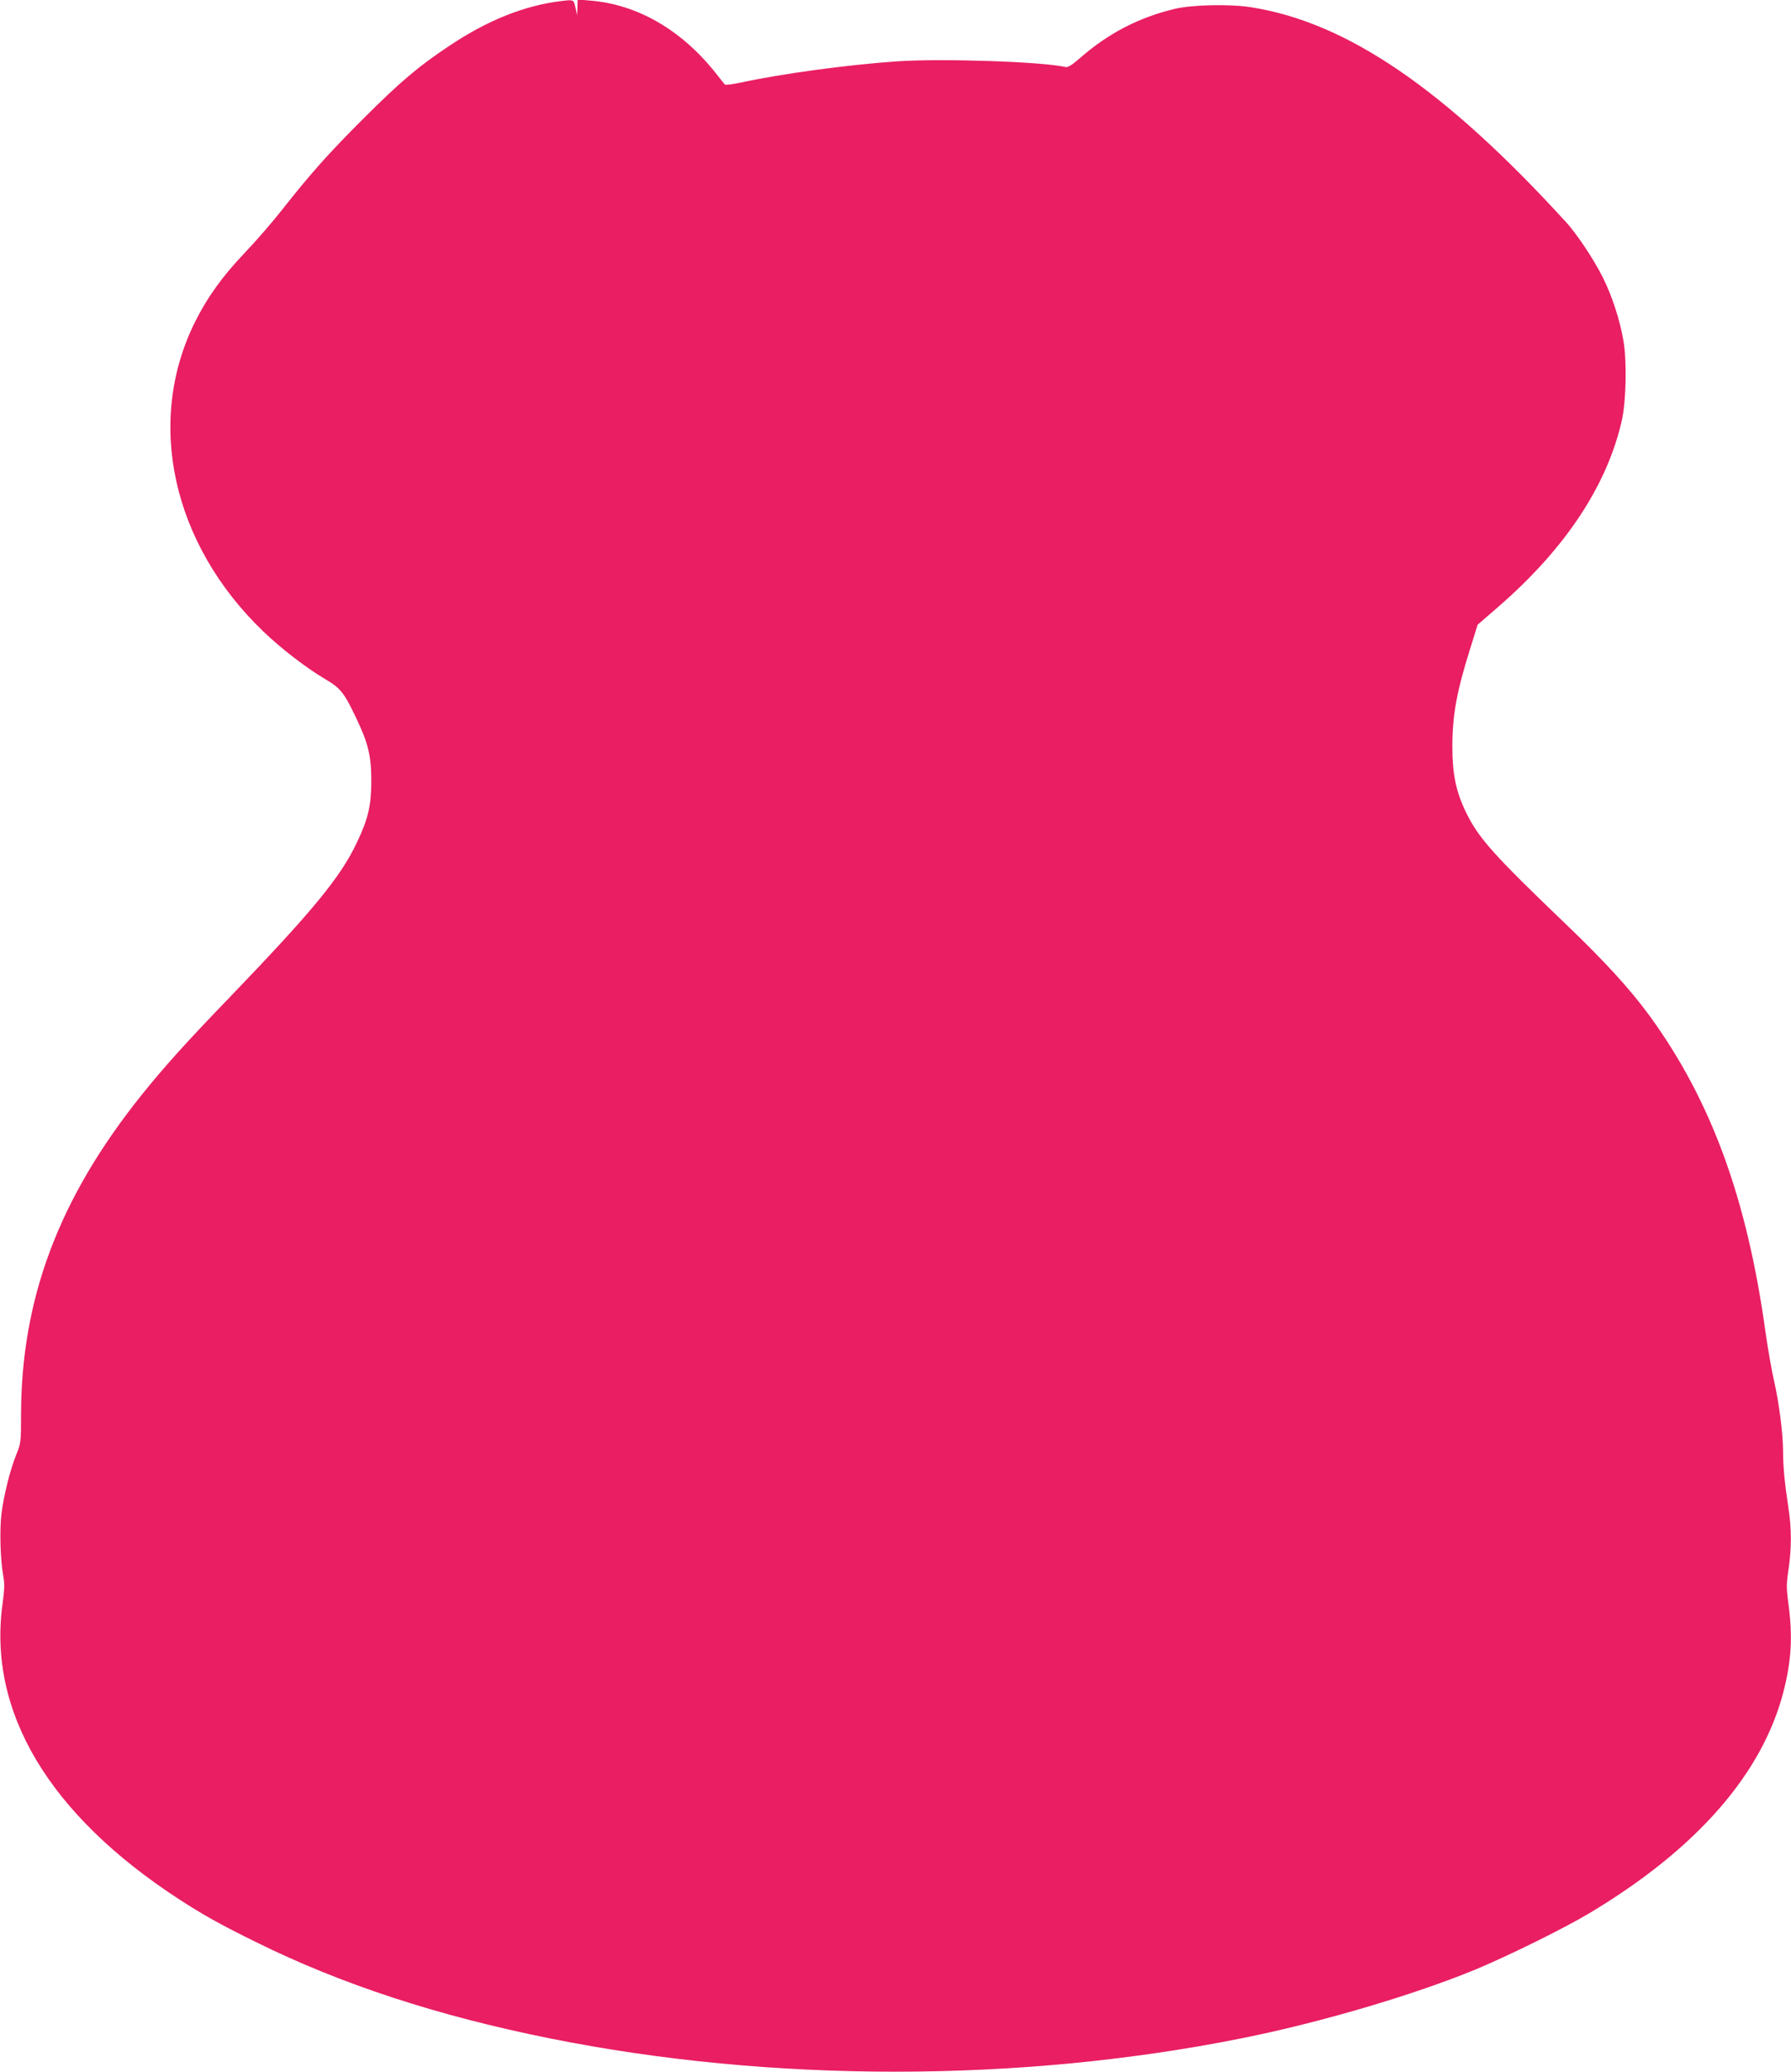 <?xml version="1.0" standalone="no"?>
<!DOCTYPE svg PUBLIC "-//W3C//DTD SVG 20010904//EN"
 "http://www.w3.org/TR/2001/REC-SVG-20010904/DTD/svg10.dtd">
<svg version="1.0" xmlns="http://www.w3.org/2000/svg"
 width="1107pt" height="1280pt" viewBox="0 0 1107 1280"
 preserveAspectRatio="xMidYMid meet">
<g transform="translate(0,1280) scale(0.1,-0.1)"
fill="#e91e63" stroke="none">
<path d="M3465 12793 c-226 -28 -453 -119 -689 -277 -191 -127 -305 -224 -527
-446 -216 -215 -329 -342 -507 -568 -59 -75 -163 -195 -232 -267 -135 -142
-229 -272 -304 -423 -308 -618 -142 -1372 421 -1913 113 -108 265 -225 385
-296 92 -54 116 -84 188 -236 76 -158 95 -237 95 -392 0 -150 -19 -232 -86
-374 -103 -220 -271 -424 -804 -978 -255 -264 -395 -420 -528 -586 -513 -639
-747 -1261 -747 -1984 0 -162 -1 -170 -29 -239 -38 -93 -78 -253 -92 -368 -12
-98 -7 -282 11 -381 9 -48 8 -84 -4 -173 -93 -667 286 -1302 1089 -1825 151
-98 260 -159 480 -267 523 -259 1122 -455 1815 -594 1363 -274 2900 -274 4270
0 484 96 1071 269 1455 428 199 83 542 252 696 344 665 397 1074 864 1204
1376 47 186 56 334 30 531 -14 105 -14 128 0 220 19 130 19 252 -1 380 -23
153 -33 251 -33 350 -1 116 -25 300 -57 440 -14 61 -36 188 -50 284 -114 833
-337 1442 -718 1965 -119 163 -277 336 -512 561 -453 434 -546 537 -624 699
-60 124 -83 234 -83 396 -1 198 27 349 110 612 l46 148 129 112 c416 361 675
754 764 1158 25 118 30 356 9 481 -22 131 -70 279 -129 397 -54 108 -160 267
-224 337 -752 824 -1356 1237 -1948 1330 -130 21 -369 16 -474 -10 -221 -53
-410 -151 -585 -304 -49 -43 -75 -59 -90 -55 -143 33 -761 54 -1040 35 -306
-21 -719 -77 -970 -132 -49 -10 -92 -16 -95 -11 -3 4 -32 39 -63 79 -209 260
-479 415 -764 439 l-83 7 -1 -49 -2 -49 -10 48 c-11 51 -11 50 -92 40z"/>
</g>
</svg>
